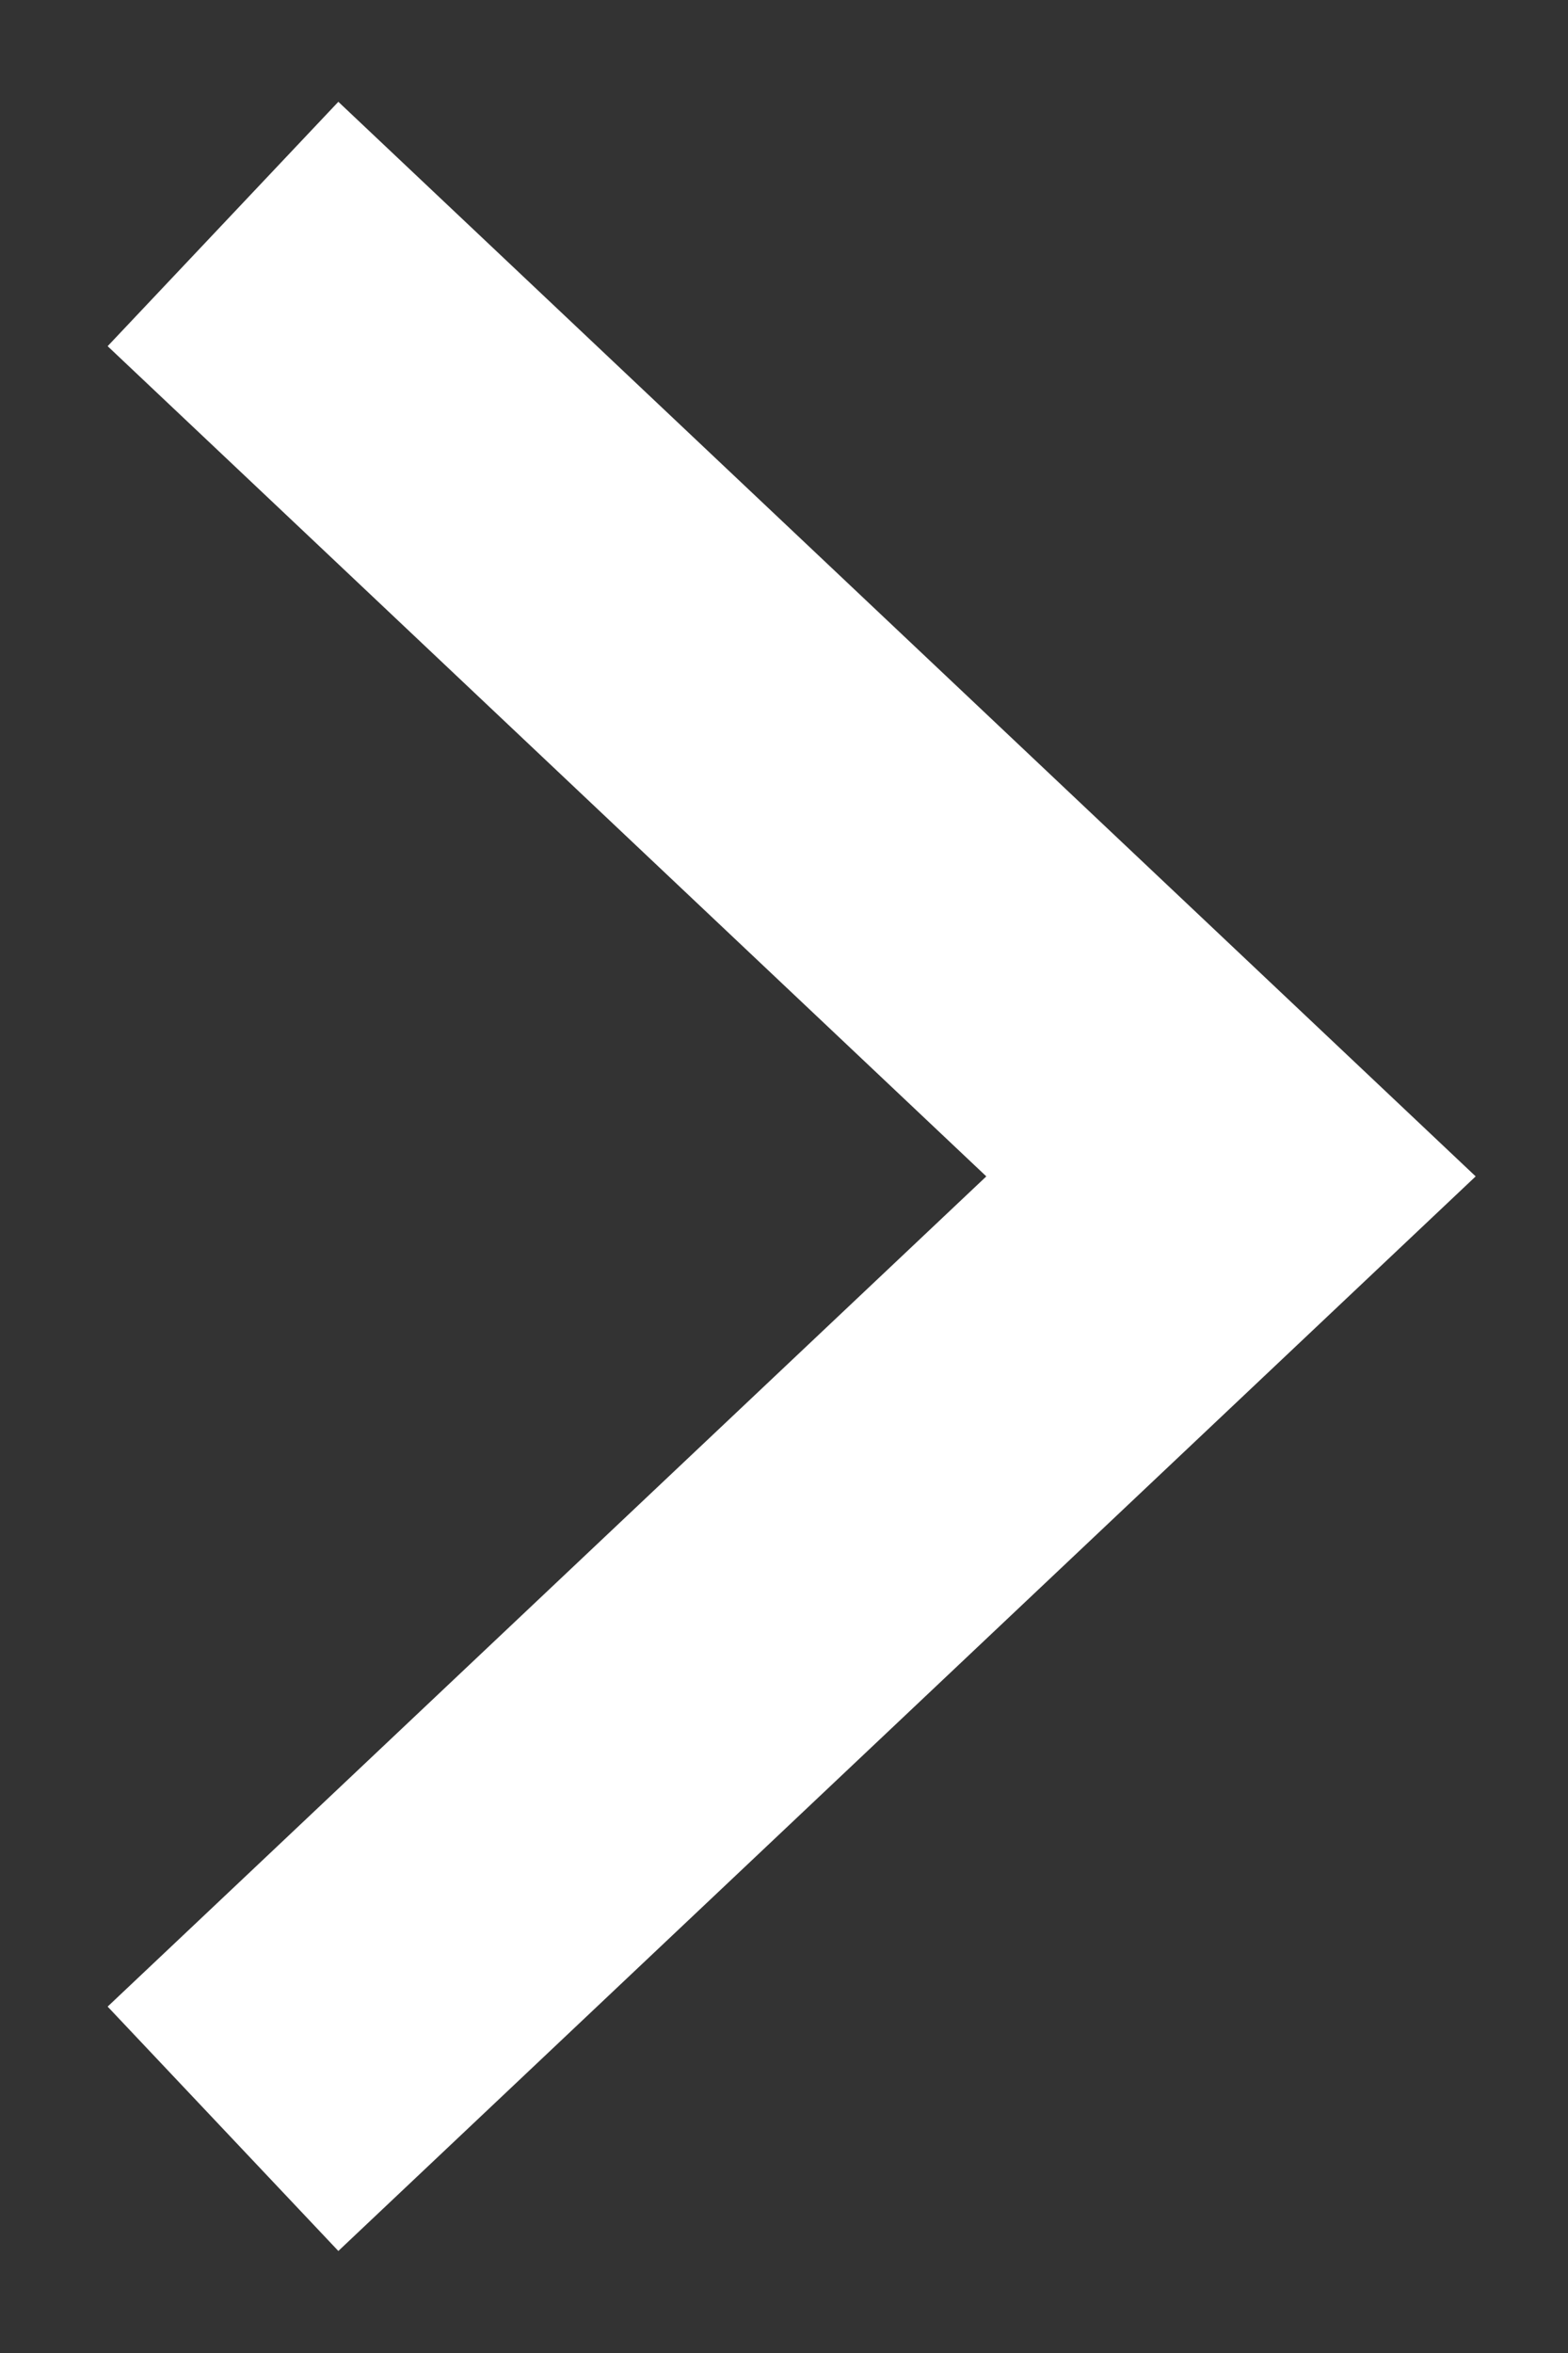<svg xmlns="http://www.w3.org/2000/svg" width="14" height="21" viewBox="0 0 14 21" fill="none"><rect x="0" y="0" width="14" height="21" fill="#333333" stroke="none"/><path d="M1.991 1.999L10.991 10.499L1.991 18.999" stroke="white" stroke-width="3"></path></svg>